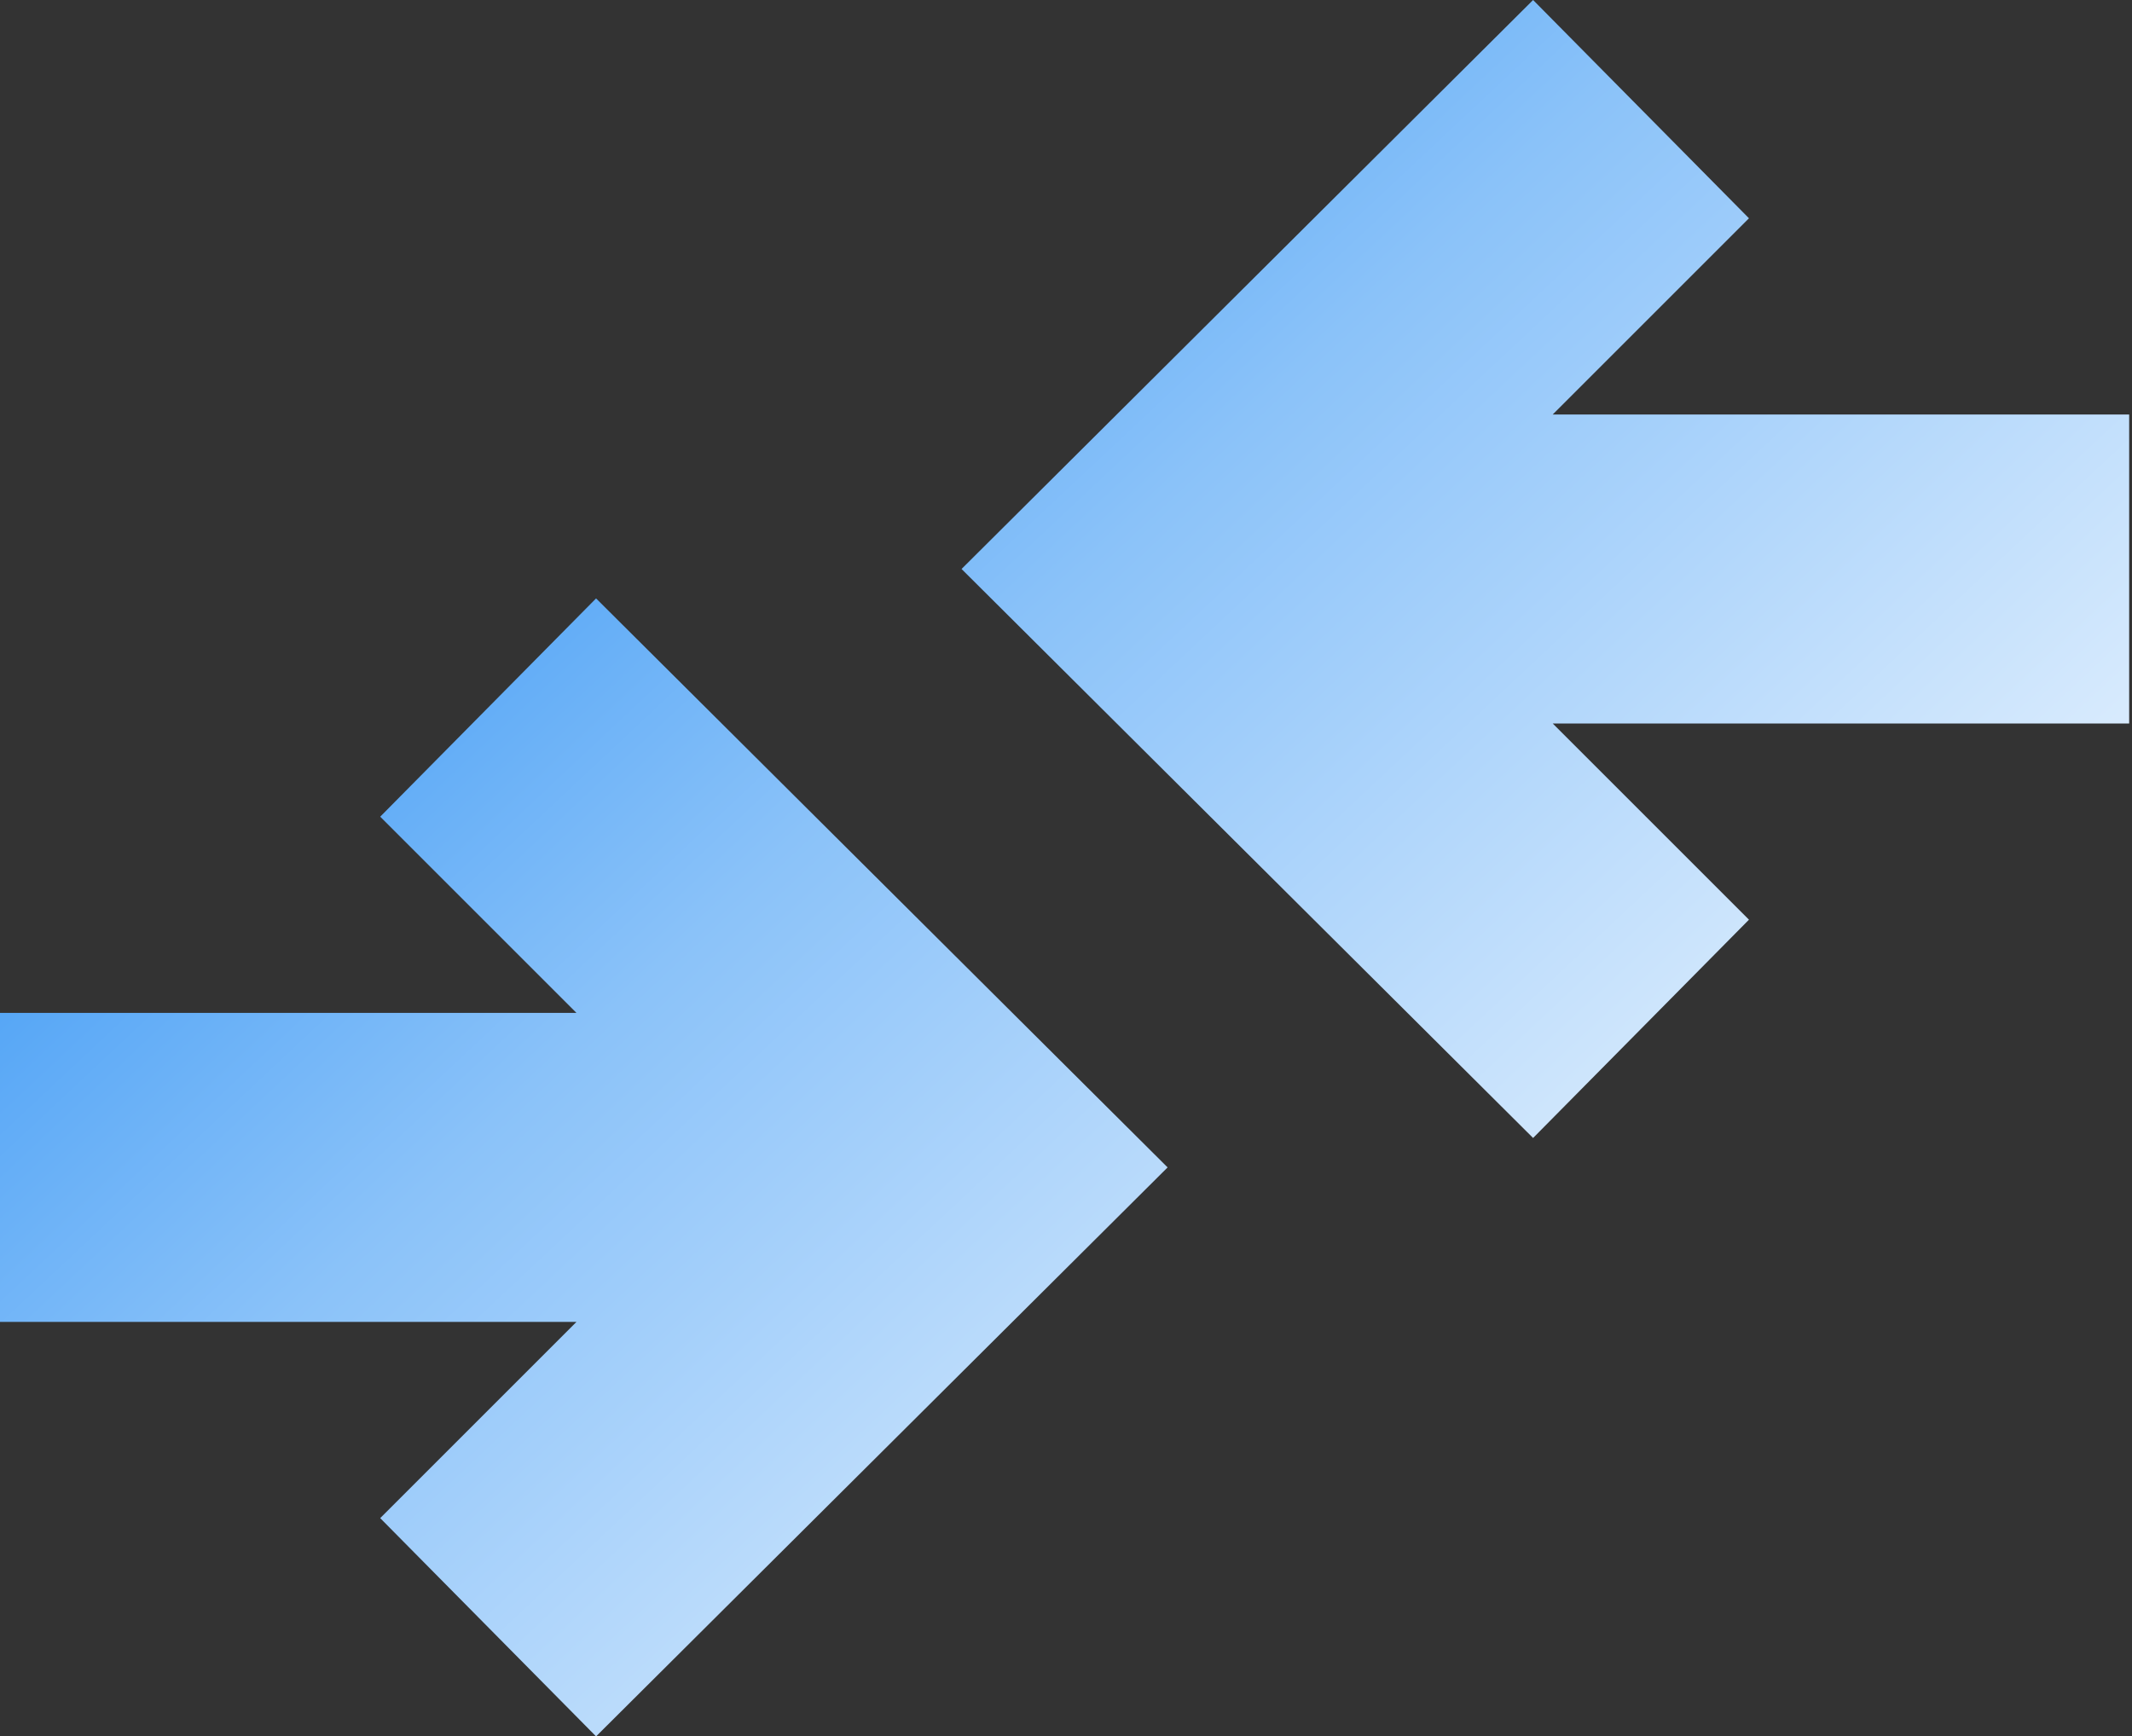 <svg xmlns="http://www.w3.org/2000/svg" width="480" height="391" viewBox="0 0 480 391" fill="none"><rect x="0" y="0" width="480" height="391" fill="#333333" stroke="none"/><path d="M134.199 391L85.6 341.849L129.781 297.668H0V228.083H129.781L85.6 183.903L134.199 134.751L262.876 262.876L134.199 391ZM345.162 256.249L216.486 128.124L345.162 0L393.761 49.151L349.58 93.332H479.362V162.917H349.58L393.761 207.097L345.162 256.249Z" fill="url(#paint0_linear_2107_3766)"></path><defs><linearGradient id="paint0_linear_2107_3766" x1="44.508" y1="2.39064e-05" x2="393" y2="371.5" gradientUnits="userSpaceOnUse"><stop stop-color="#0C7FF2"></stop><stop offset="0.451" stop-color="#8AC2F9"></stop><stop offset="1" stop-color="white"></stop></linearGradient></defs></svg>